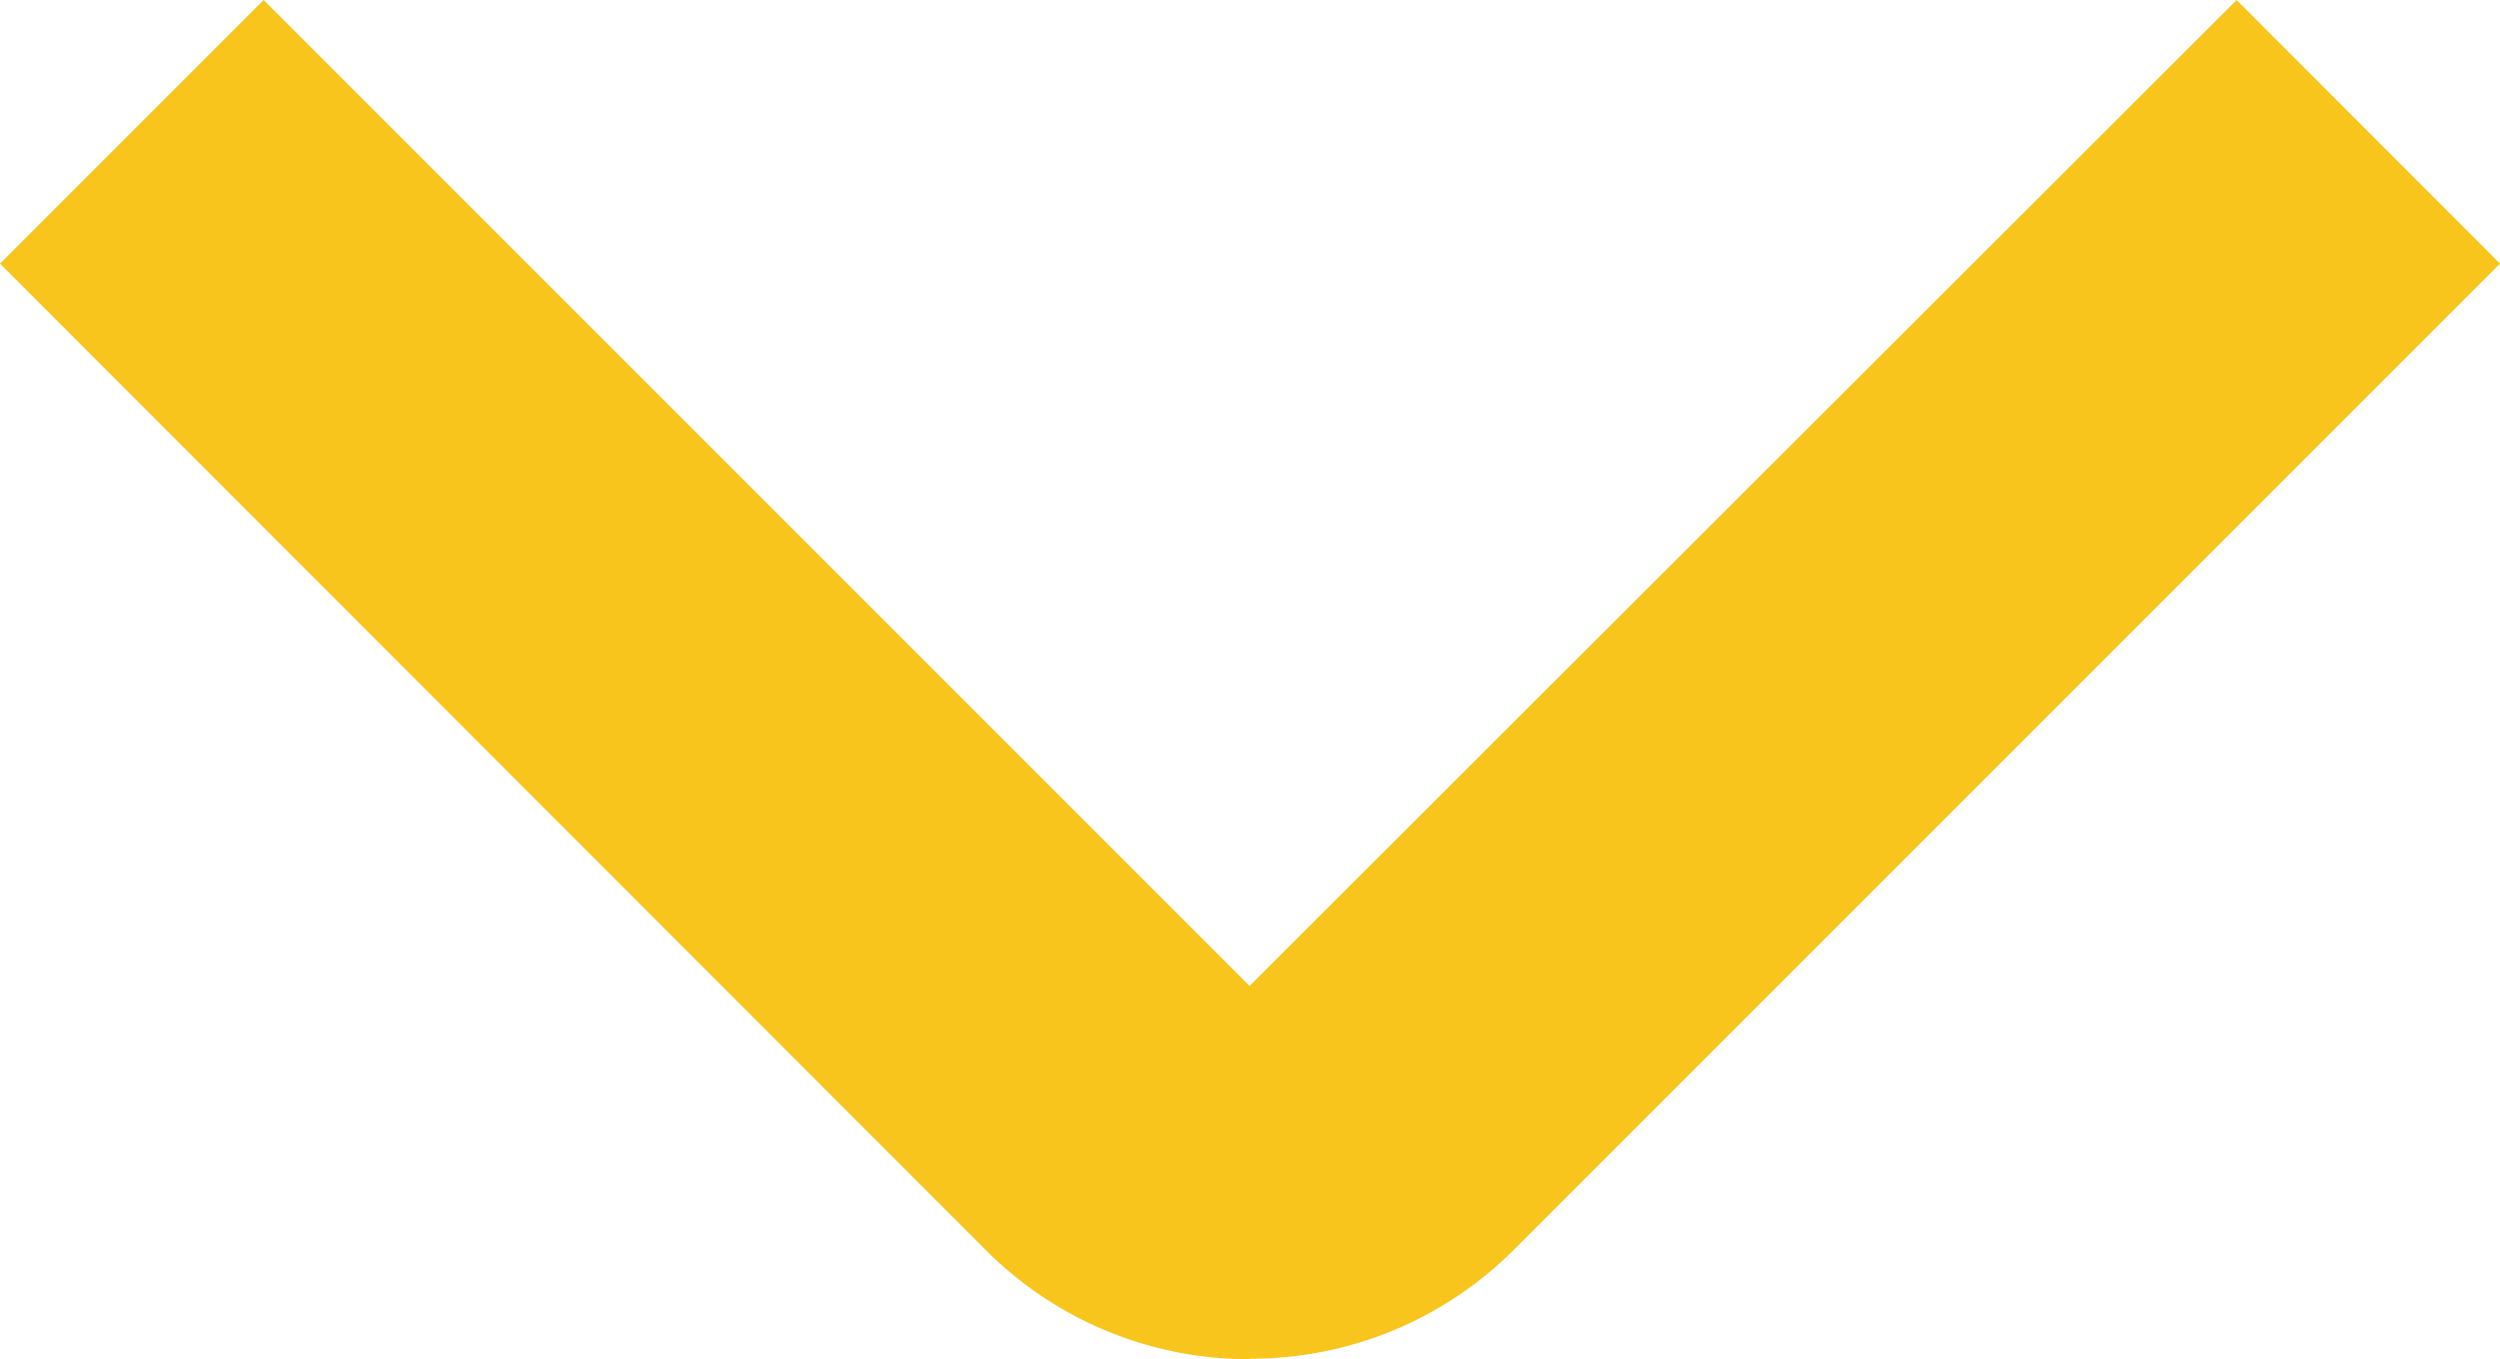 <svg id="Grupo_1009" data-name="Grupo 1009" xmlns="http://www.w3.org/2000/svg" xmlns:xlink="http://www.w3.org/1999/xlink" width="10.65" height="5.79" viewBox="0 0 10.65 5.79">
  <defs>
    <clipPath id="clip-path">
      <rect id="Retângulo_1780" data-name="Retângulo 1780" width="10.65" height="5.79" fill="#f8c51c"/>
    </clipPath>
  </defs>
  <g id="Grupo_1007" data-name="Grupo 1007" clip-path="url(#clip-path)">
    <path id="Caminho_1337" data-name="Caminho 1337" d="M5.325,5.79A1.582,1.582,0,0,1,4.2,5.326L0,1.123,1.123,0l4.2,4.2L9.528,0,10.65,1.123l-4.2,4.2a1.582,1.582,0,0,1-1.123.465" fill="#f8c51c"/>
  </g>
</svg>
